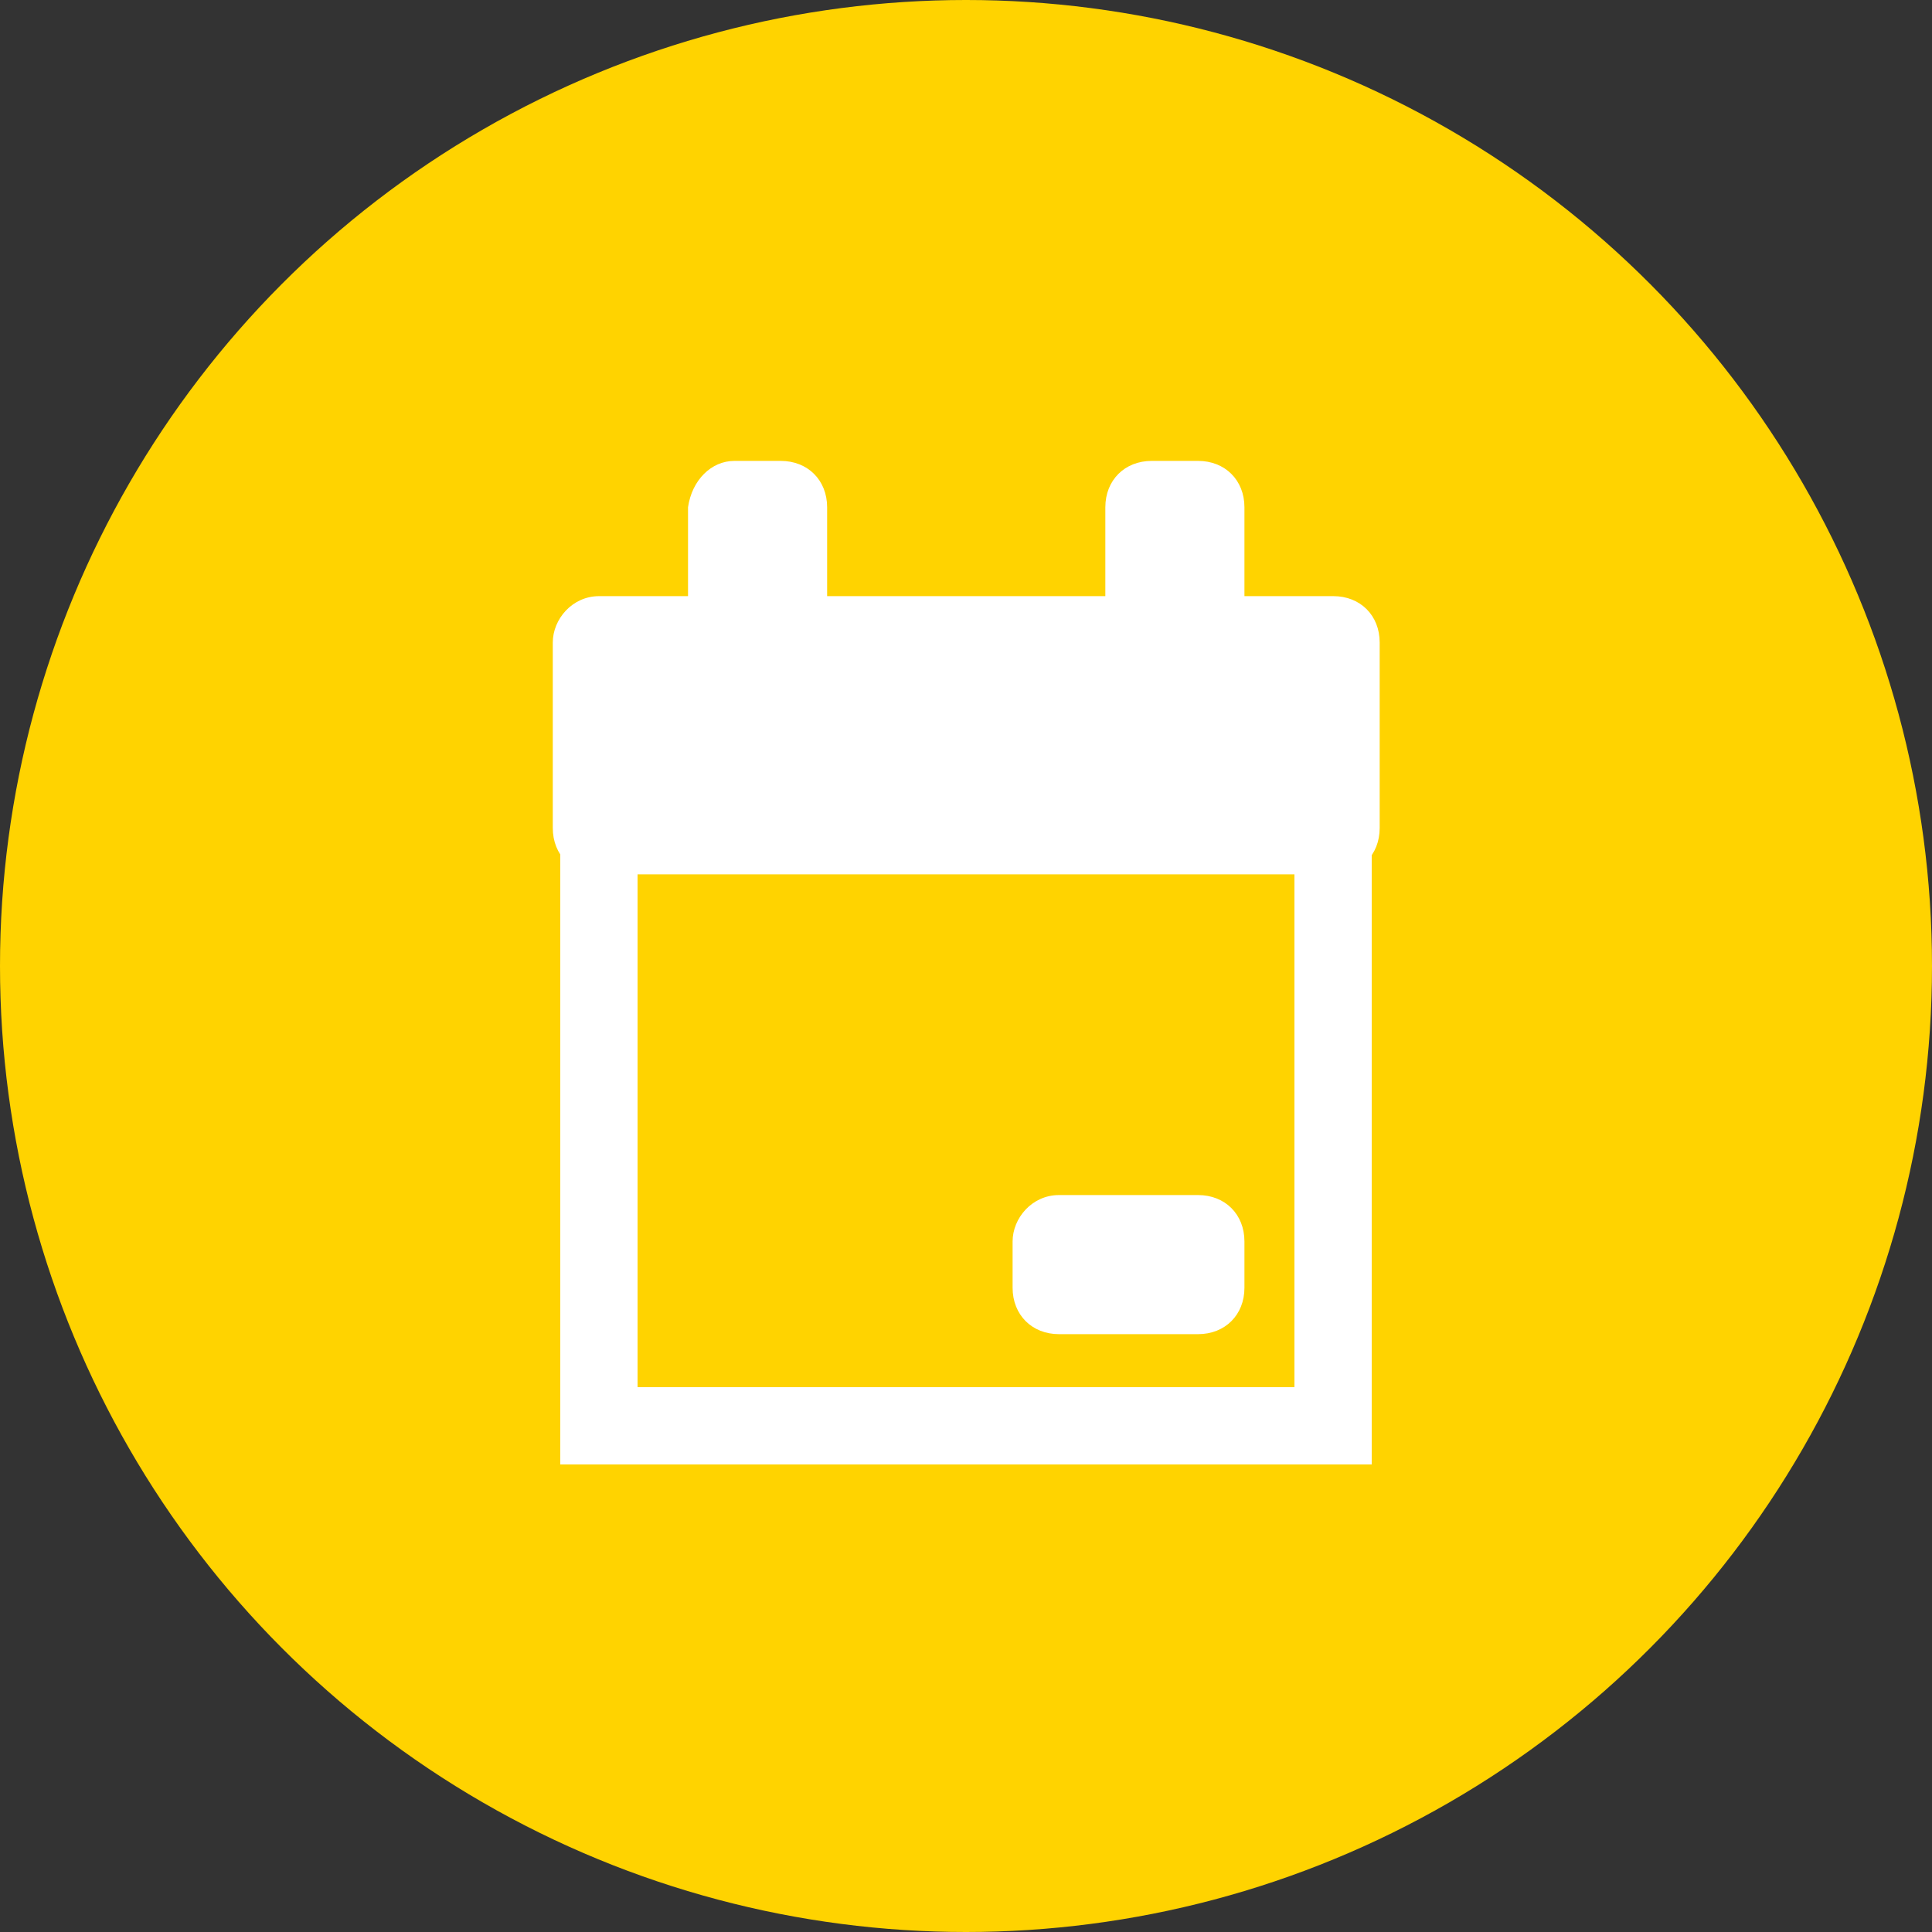 <?xml version="1.0" encoding="utf-8"?>
<!-- Generator: Adobe Illustrator 27.9.0, SVG Export Plug-In . SVG Version: 6.00 Build 0)  -->
<svg version="1.1" id="Calque_1" xmlns="http://www.w3.org/2000/svg" xmlns:xlink="http://www.w3.org/1999/xlink" x="0px" y="0px"
	 viewBox="0 0 50 50" style="enable-background:new 0 0 50 50;" xml:space="preserve">
<rect x="0" y="0" width="50" height="50" fill="#333333" stroke="none"/>
<style type="text/css">
	.st0{fill:#FFD300;}
	.st1{fill:none;}
	.st2{fill:none;stroke:#FFFFFF;stroke-width:2;}
	.st3{fill:#FFFFFF;}
</style>
<circle id="Ellipse_190" class="st0" cx="25" cy="25" r="25"/>
<g id="Groupe_2633" transform="translate(-742.394 -1719.072)">
	<g id="Rectangle_952" transform="translate(754.394 1733.072)">
		<path class="st1" d="M3.5,2.7h19c0.7,0,1.2,0.5,1.2,1.2v19c0,0.7-0.5,1.2-1.2,1.2h-19c-0.7,0-1.2-0.5-1.2-1.2v-19
			C2.3,3.2,2.8,2.7,3.5,2.7z"/>
		<rect x="3.5" y="3.9" class="st2" width="19" height="19"/>
	</g>
	<path id="Rectangle_953" class="st3" d="M757.9,1734.5h19c0.7,0,1.2,0.5,1.2,1.2v4.8c0,0.7-0.5,1.2-1.2,1.2h-19
		c-0.7,0-1.2-0.5-1.2-1.2v-4.8C756.7,1735.1,757.2,1734.5,757.9,1734.5z"/>
	<path id="Rectangle_954" class="st3" d="M761.4,1731h1.2c0.7,0,1.2,0.5,1.2,1.2v3.6c0,0.7-0.5,1.2-1.2,1.2h-1.2
		c-0.7,0-1.2-0.5-1.2-1.2v-3.6C760.3,1731.5,760.8,1731,761.4,1731z"/>
	<path id="Rectangle_955" class="st3" d="M772.2,1731h1.2c0.7,0,1.2,0.5,1.2,1.2v3.6c0,0.7-0.5,1.2-1.2,1.2h-1.2
		c-0.7,0-1.2-0.5-1.2-1.2v-3.6C771,1731.5,771.5,1731,772.2,1731z"/>
	<path id="Rectangle_956" class="st3" d="M769.8,1750h3.6c0.7,0,1.2,0.5,1.2,1.2v1.2c0,0.7-0.5,1.2-1.2,1.2h-3.6
		c-0.7,0-1.2-0.5-1.2-1.2v-1.2C768.6,1750.6,769.1,1750,769.8,1750z"/>
</g>
</svg>
